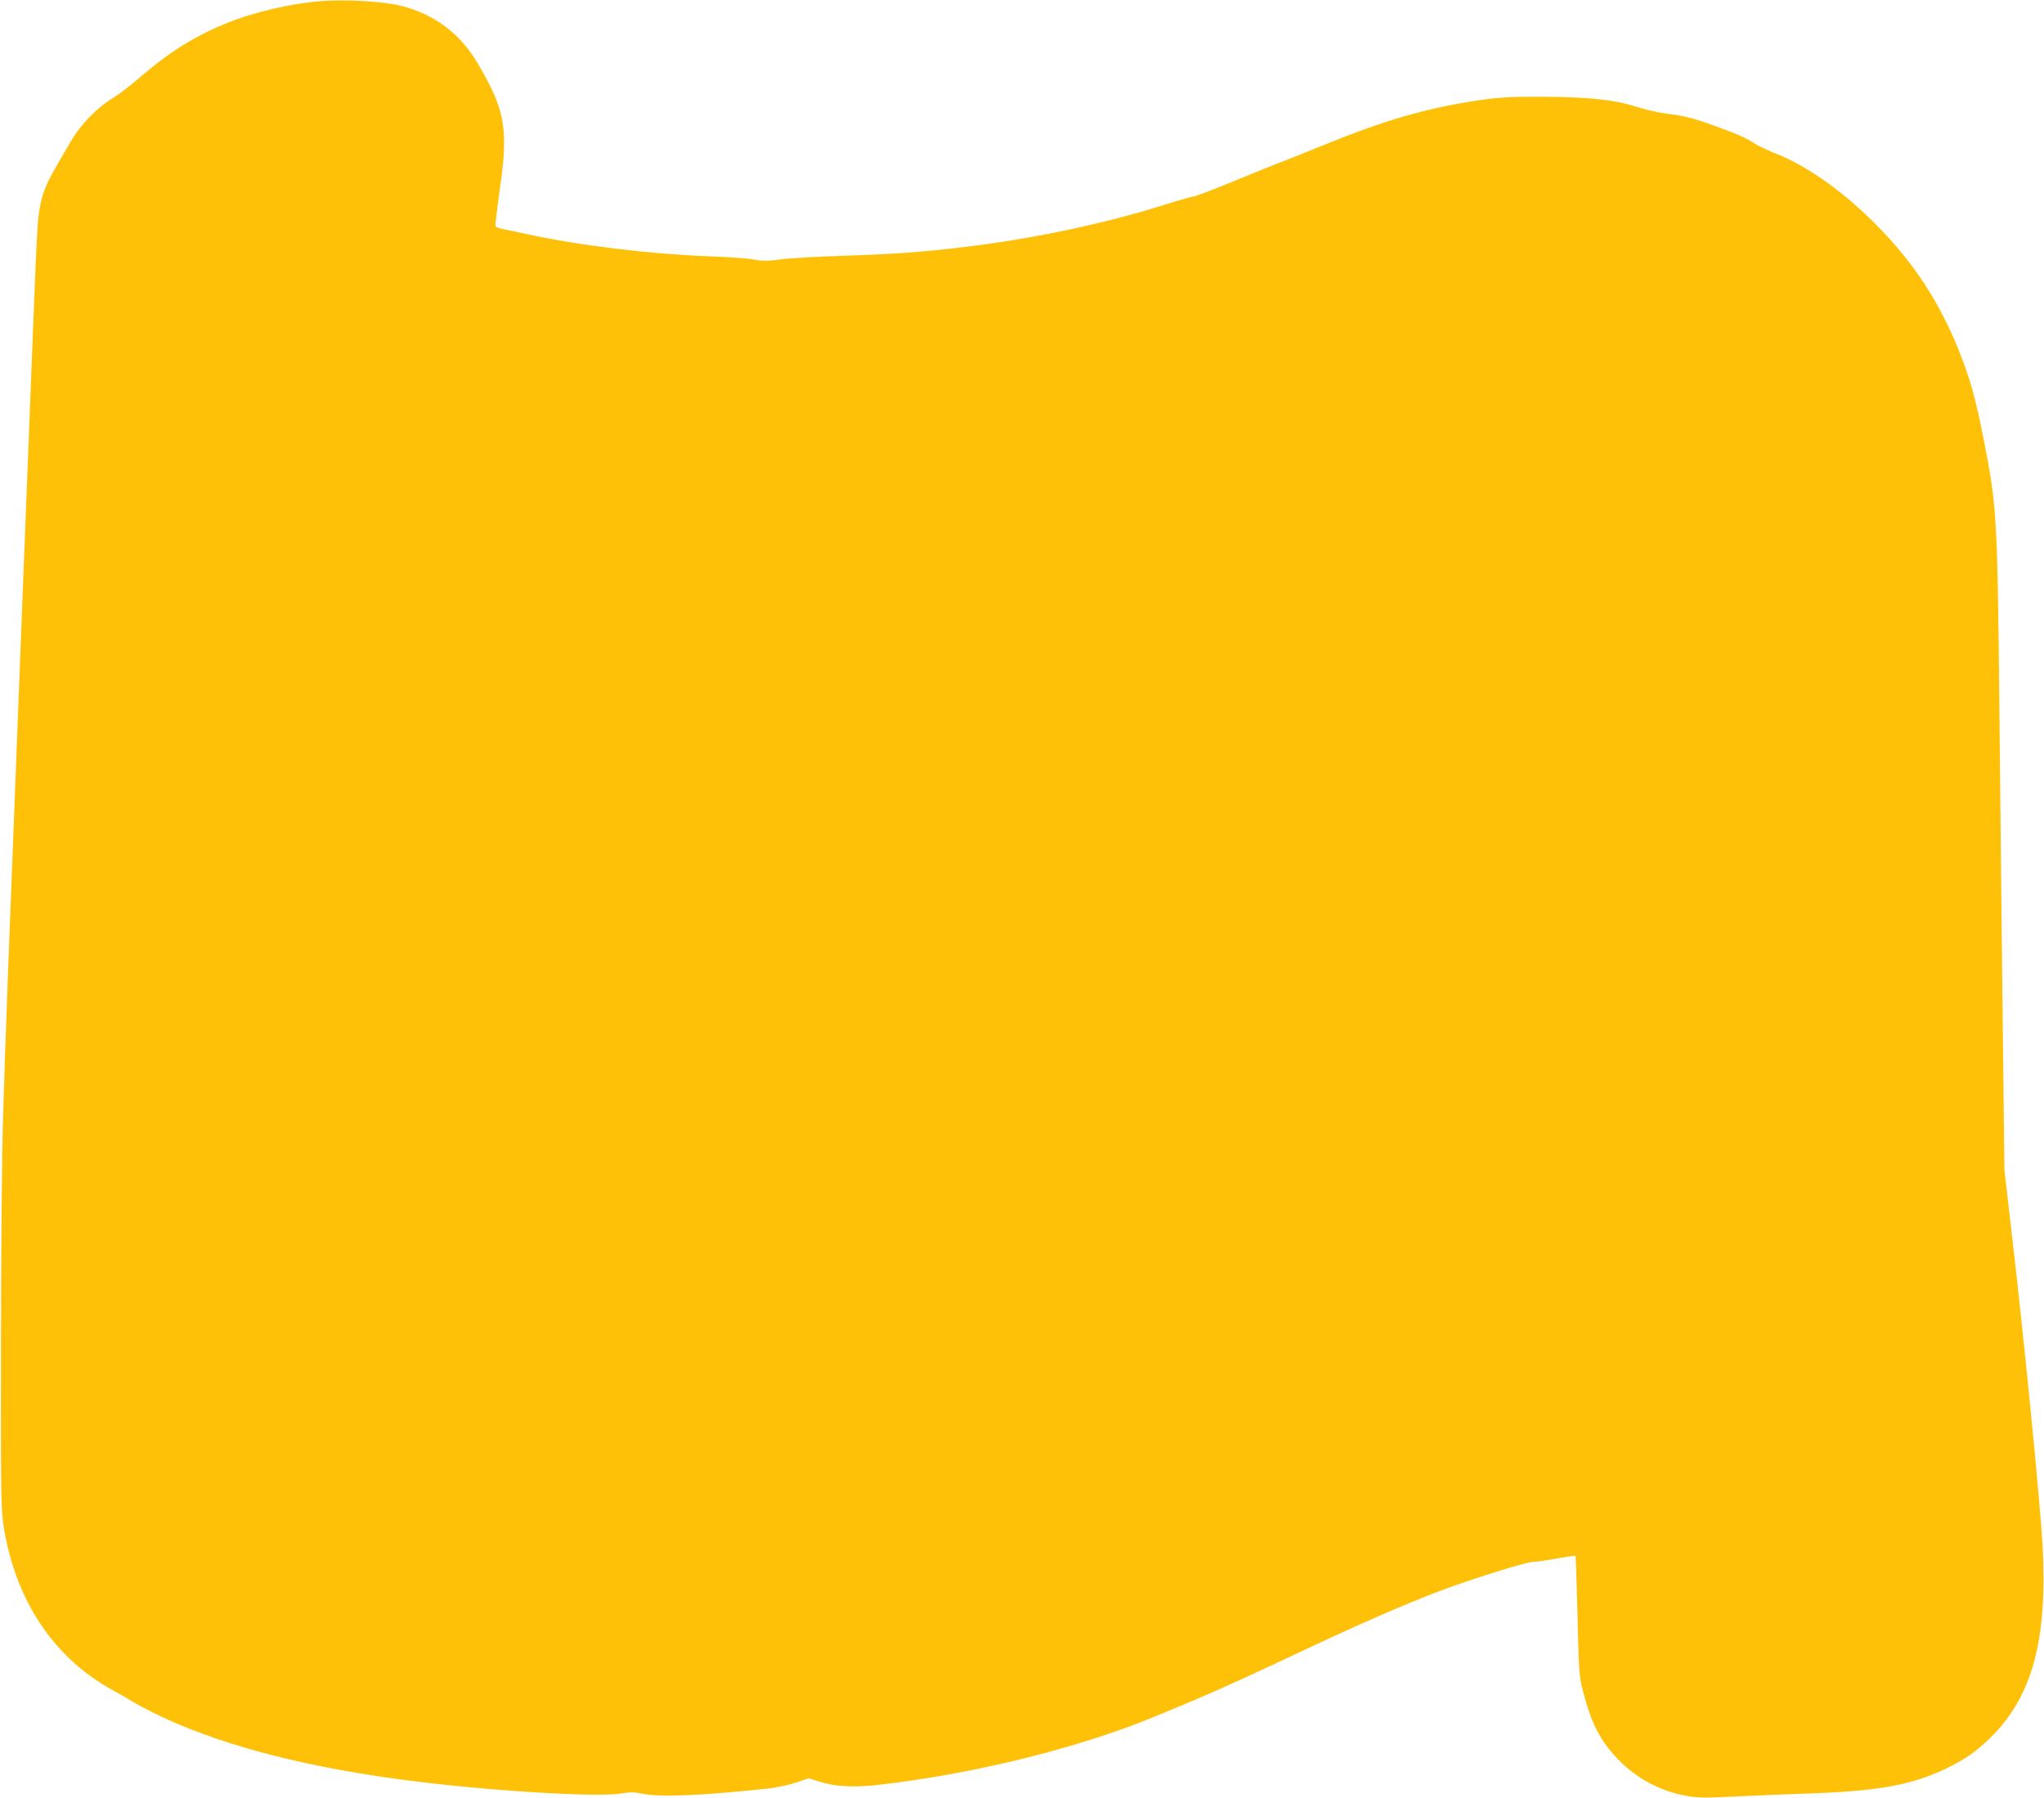 <?xml version="1.0" standalone="no"?>
<!DOCTYPE svg PUBLIC "-//W3C//DTD SVG 20010904//EN"
 "http://www.w3.org/TR/2001/REC-SVG-20010904/DTD/svg10.dtd">
<svg version="1.0" xmlns="http://www.w3.org/2000/svg"
 width="1280pt" height="1126pt" viewBox="0 0 1280 1126"
 preserveAspectRatio="xMidYMid meet">
<g transform="translate(0,1126) scale(0.1,-0.1)"
fill="#ffc107" stroke="none">
<path d="M2010 11253 c-189 -15 -422 -69 -593 -139 -202 -82 -362 -183 -556
-351 -49 -43 -120 -96 -156 -118 -92 -55 -200 -165 -256 -261 -25 -43 -65
-110 -87 -149 -102 -175 -121 -243 -132 -490 -11 -217 -8 -164 -95 -2380 -89
-2287 -100 -2569 -116 -3105 -7 -206 -12 -841 -13 -1410 -1 -951 0 -1044 17
-1149 73 -459 310 -818 676 -1021 52 -28 110 -62 131 -75 20 -13 72 -41 116
-63 382 -192 895 -333 1534 -421 503 -70 1250 -118 1407 -92 57 10 84 10 130
0 112 -24 365 -14 790 31 50 5 129 22 175 37 l83 28 55 -18 c105 -35 221 -42
386 -23 551 64 1138 203 1607 380 78 30 237 95 352 144 212 91 314 137 750
342 389 182 694 312 905 385 212 74 449 145 481 145 19 0 86 9 148 21 62 11
115 19 117 16 2 -2 8 -172 13 -378 8 -350 10 -380 34 -469 53 -203 105 -305
214 -421 118 -124 269 -206 438 -235 65 -12 119 -13 290 -4 116 6 334 15 485
20 418 14 630 53 835 150 125 59 200 111 288 197 264 259 360 614 328 1205
-14 262 -115 1285 -190 1928 l-49 425 -11 975 c-6 536 -16 1425 -21 1975 -12
1140 -16 1208 -97 1619 -51 261 -84 378 -154 556 -126 314 -288 560 -528 801
-207 206 -422 358 -619 437 -57 23 -116 50 -130 61 -48 33 -112 62 -249 111
-142 52 -192 64 -317 80 -43 5 -121 24 -174 40 -140 45 -296 62 -582 64 -190
1 -274 -3 -375 -17 -351 -50 -608 -123 -1015 -289 -107 -44 -229 -92 -270
-108 -41 -15 -169 -67 -285 -115 -115 -48 -228 -91 -250 -95 -22 -4 -114 -30
-204 -59 -341 -106 -746 -194 -1139 -246 -299 -39 -486 -54 -827 -66 -176 -5
-363 -16 -415 -23 -79 -11 -110 -12 -170 -1 -41 7 -158 16 -260 19 -390 15
-823 67 -1165 141 -66 14 -135 29 -153 32 -19 3 -36 12 -39 18 -2 7 10 111 27
231 55 377 34 495 -139 788 -110 187 -272 308 -481 360 -115 28 -341 41 -500
29z"/>
</g>
</svg>
